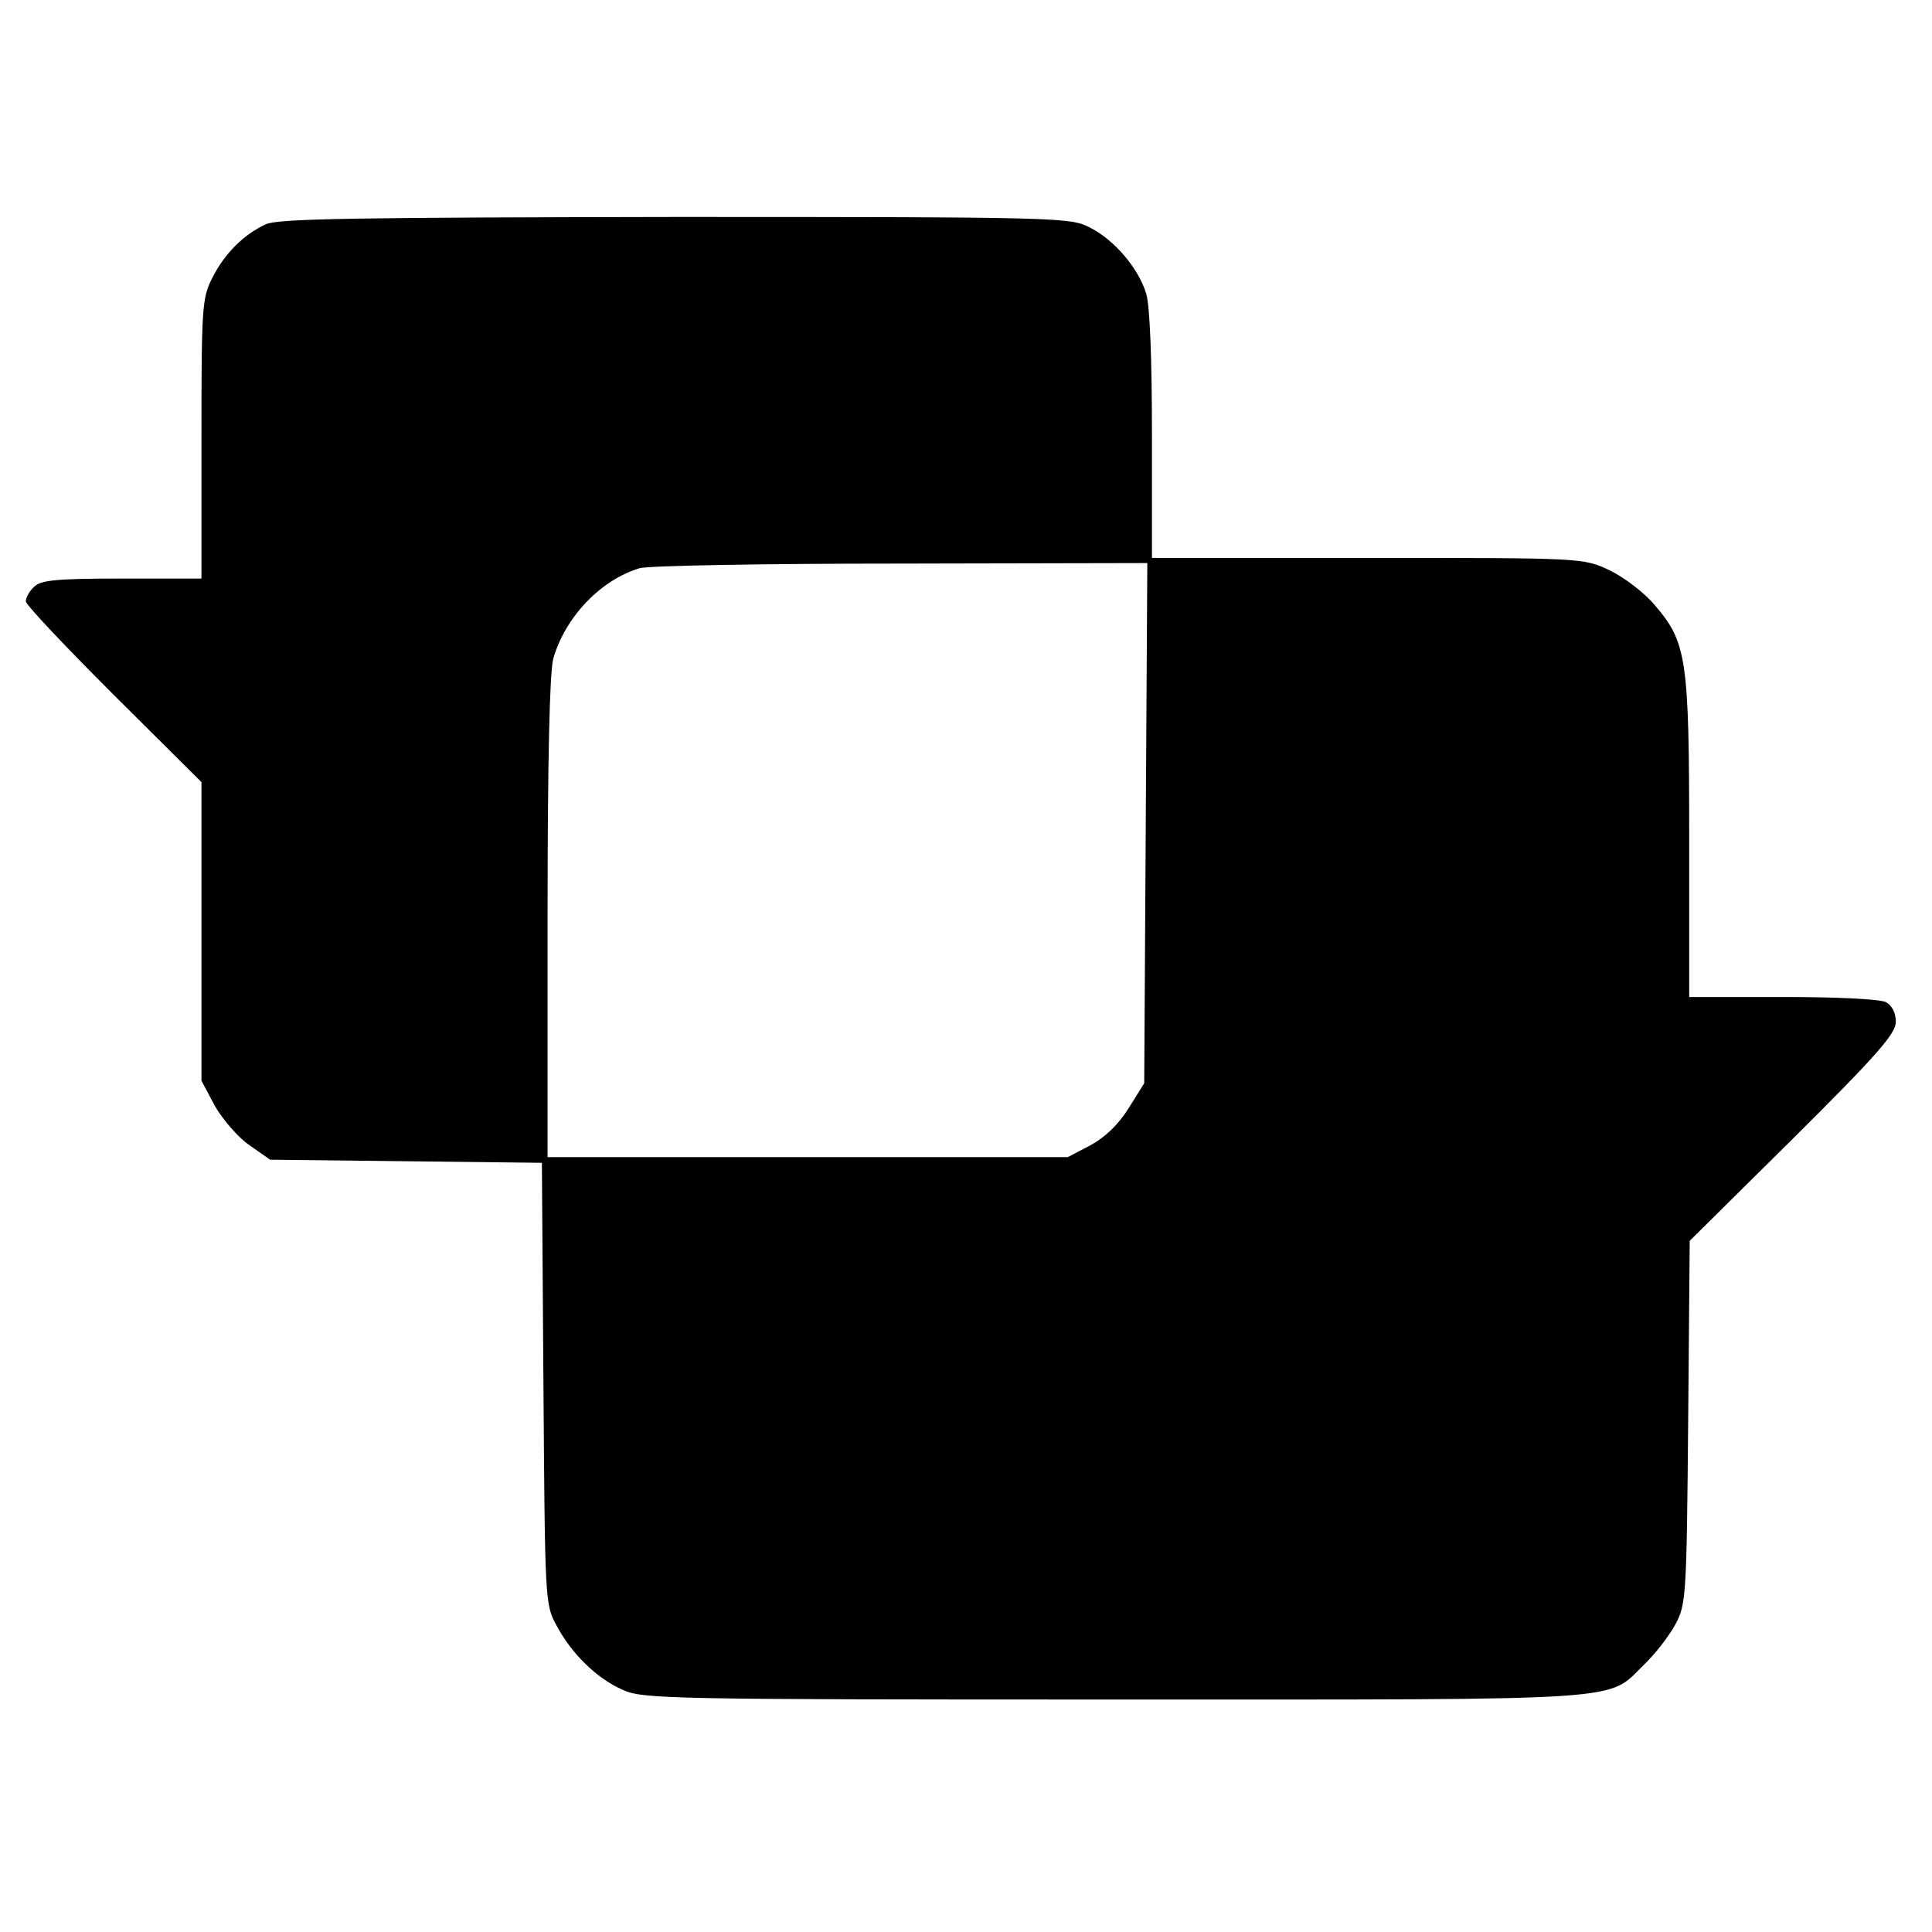 <?xml version="1.0" standalone="no"?>
<!DOCTYPE svg PUBLIC "-//W3C//DTD SVG 20010904//EN"
 "http://www.w3.org/TR/2001/REC-SVG-20010904/DTD/svg10.dtd">
<svg version="1.0" xmlns="http://www.w3.org/2000/svg"
 width="374pt" height="374pt" viewBox="0 0 374 374"
 preserveAspectRatio="xMidYMid meet">
<g transform="translate(0,374) scale(0.1,-0.1)"
fill="#000000" stroke="none">
<path d="M515 3306 c-42 -19 -80 -56 -104 -104 -20 -39 -21 -57 -21 -312 l0
-270 -154 0 c-127 0 -157 -3 -170 -16 -9 -8 -16 -21 -16 -28 0 -7 77 -88 170
-181 l170 -169 0 -289 0 -289 26 -49 c15 -26 45 -61 67 -76 l40 -28 263 -3
263 -3 3 -427 c3 -419 3 -428 25 -468 29 -55 78 -103 128 -125 38 -18 90 -19
953 -19 1014 0 951 -4 1025 68 21 20 48 55 60 77 21 39 22 53 25 392 l3 351
200 198 c163 162 199 203 199 226 0 17 -7 31 -19 38 -12 6 -95 10 -200 10
l-181 0 0 308 c0 348 -5 379 -67 451 -20 24 -60 54 -87 67 -51 24 -51 24 -468
24 l-418 0 0 236 c0 149 -4 251 -11 275 -15 50 -62 105 -110 129 -37 19 -61
20 -801 20 -612 -1 -769 -3 -793 -14z m1703 -1159 l-3 -504 -30 -48 c-20 -32
-45 -56 -74 -72 l-44 -23 -504 0 -503 0 0 463 c0 306 4 475 11 502 23 80 91
152 167 175 15 5 242 9 505 9 l478 1 -3 -503z"/>
</g>
</svg>
